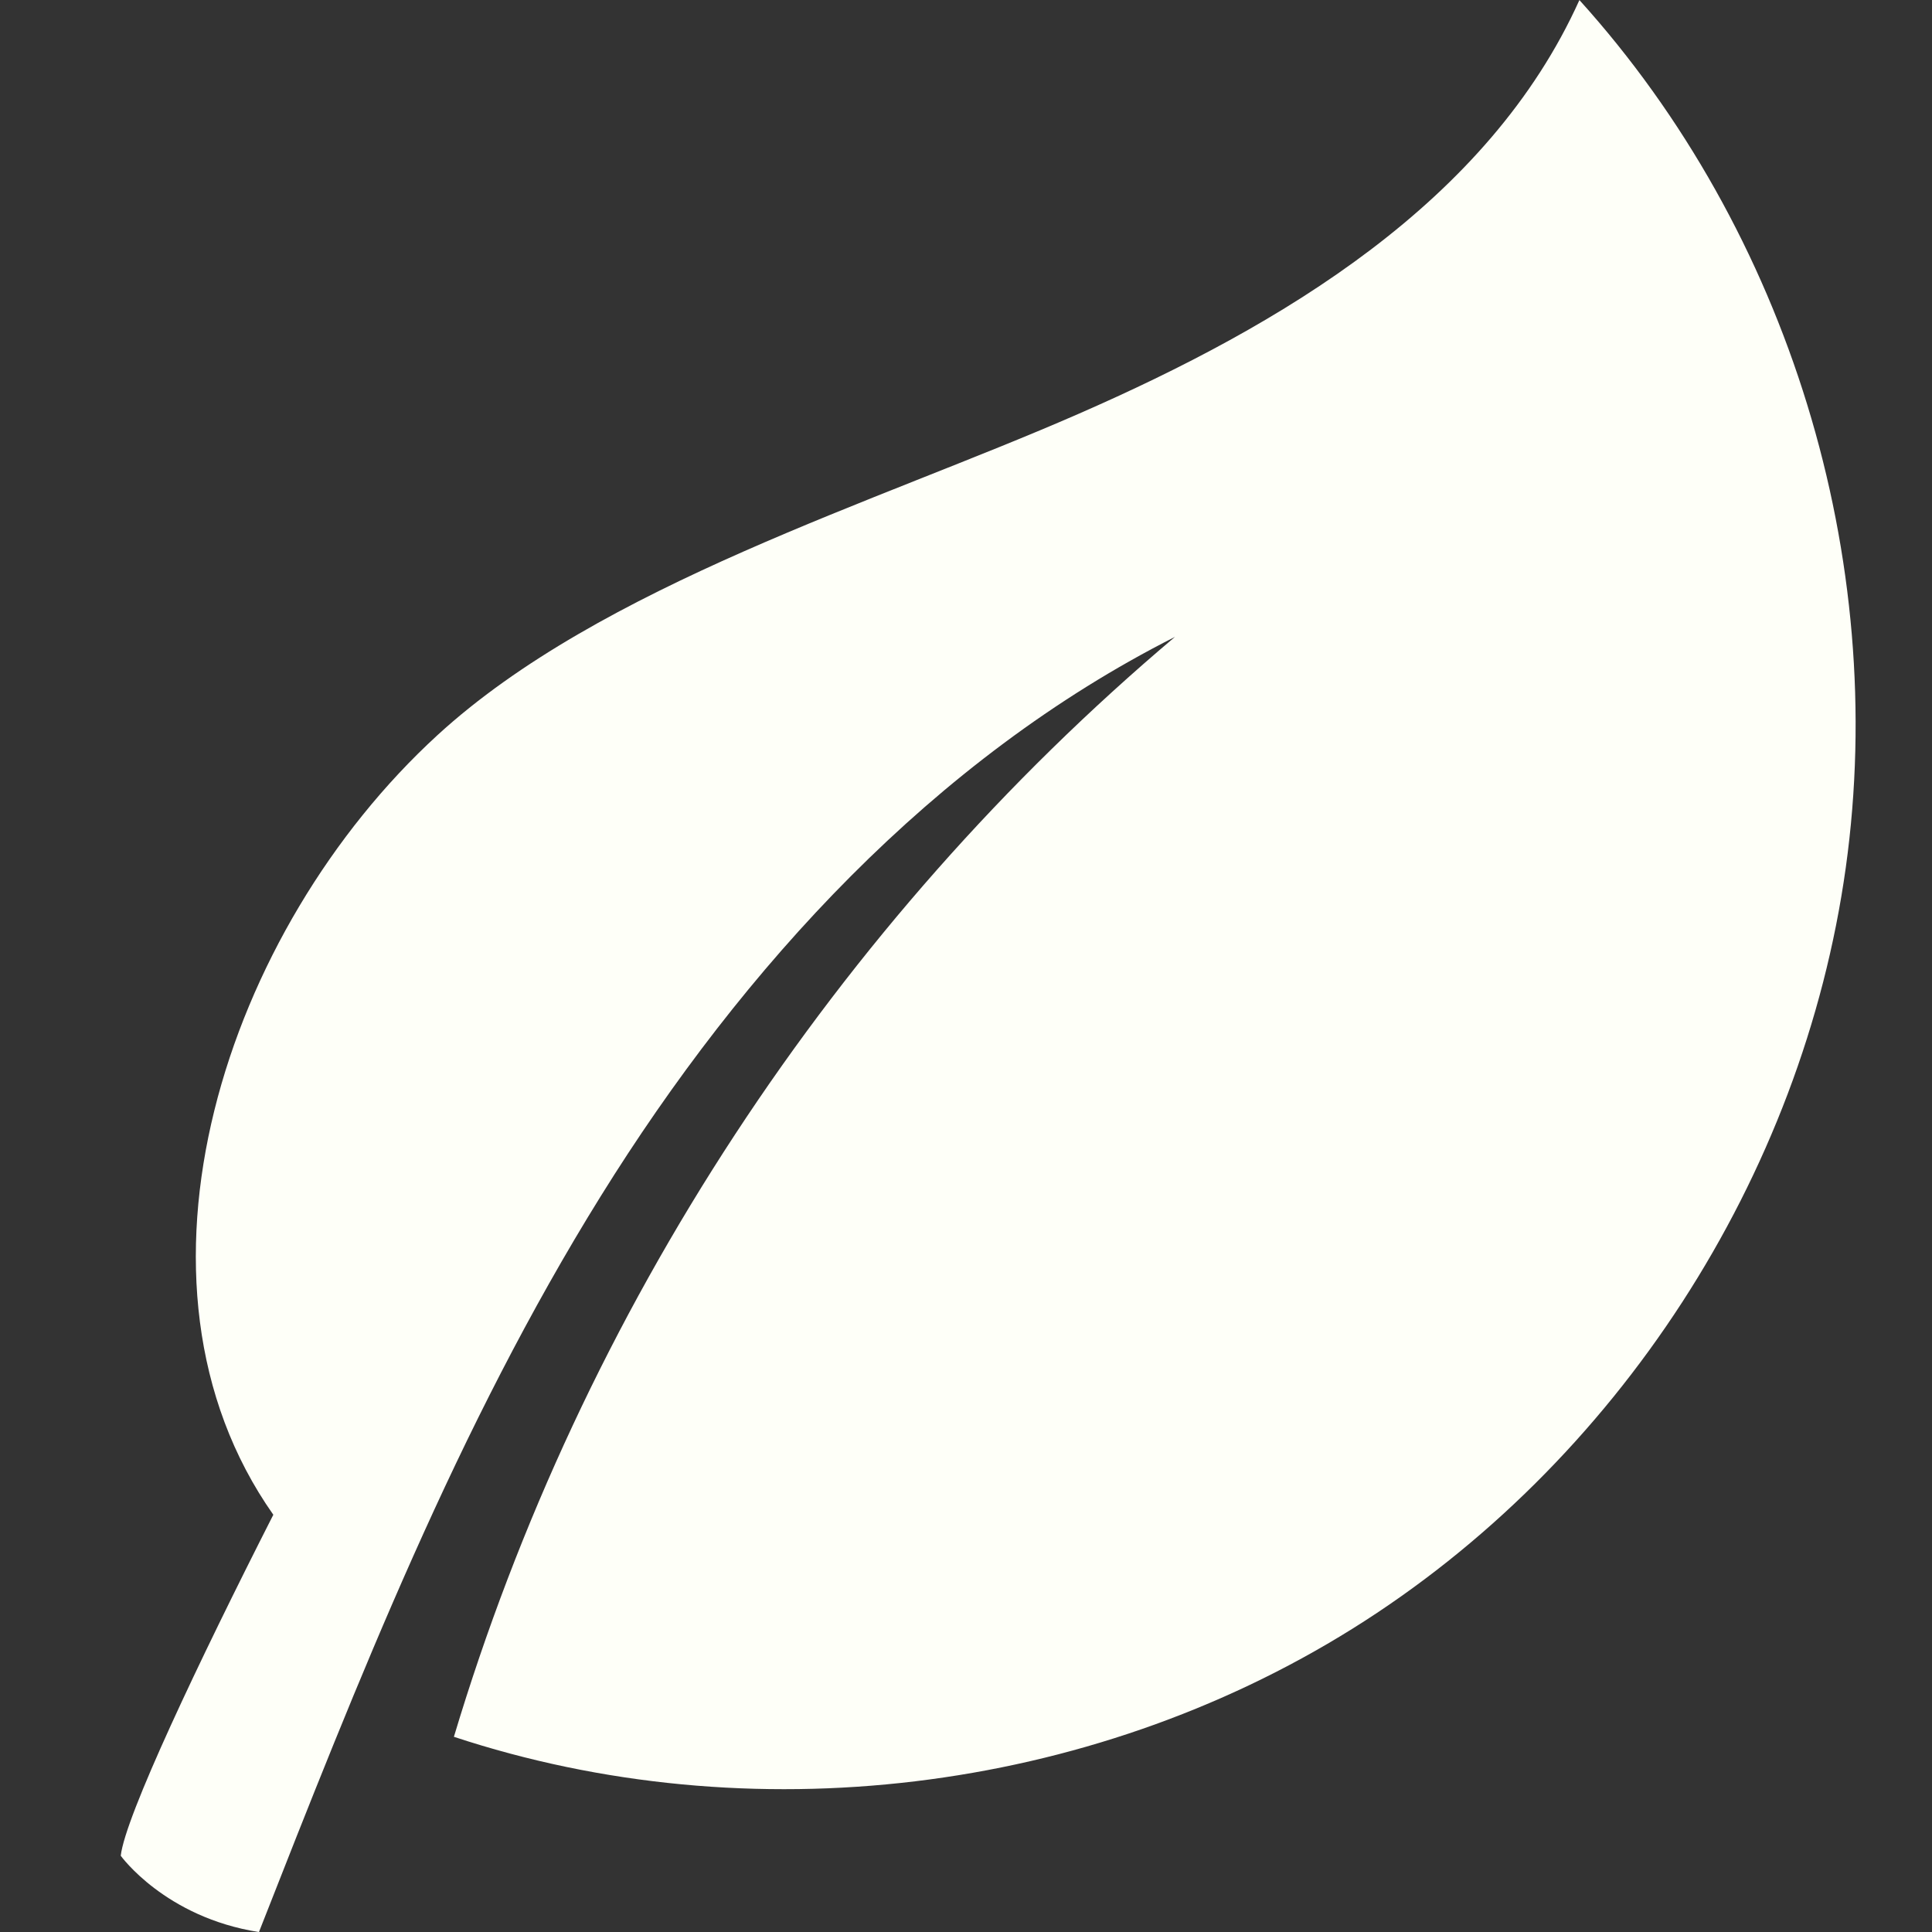<svg width="32" height="32" viewBox="0 0 32 32" fill="none" xmlns="http://www.w3.org/2000/svg">
<rect x="0" y="0" width="32" height="32" fill="#333333" stroke="none"/>
<g clip-path="url(#clip0_2001_537)">
<path d="M30.572 14.37C29.858 19.495 26.783 24.241 22.402 26.976C18.022 29.711 12.419 30.386 7.518 28.767C9.634 21.708 13.838 15.295 19.461 10.549C15.465 12.57 12.317 16.003 9.95 19.813C7.583 23.622 5.929 27.825 4.289 32.001C2.732 31.757 2 30.737 2 30.737C2.072 30.09 3.291 27.521 4.527 25.089C1.809 21.228 3.735 15.395 7.245 12.177C9.95 9.697 14.511 8.323 17.87 6.852C21.23 5.383 24.65 3.35 26.16 0.001C29.625 3.836 31.286 9.245 30.572 14.37V14.37Z" fill="#FEFFF8"/>
</g>
<defs>
<clipPath id="clip0_2001_537">
<rect width="32" height="32" fill="white"/>
</clipPath>
</defs>
</svg>
